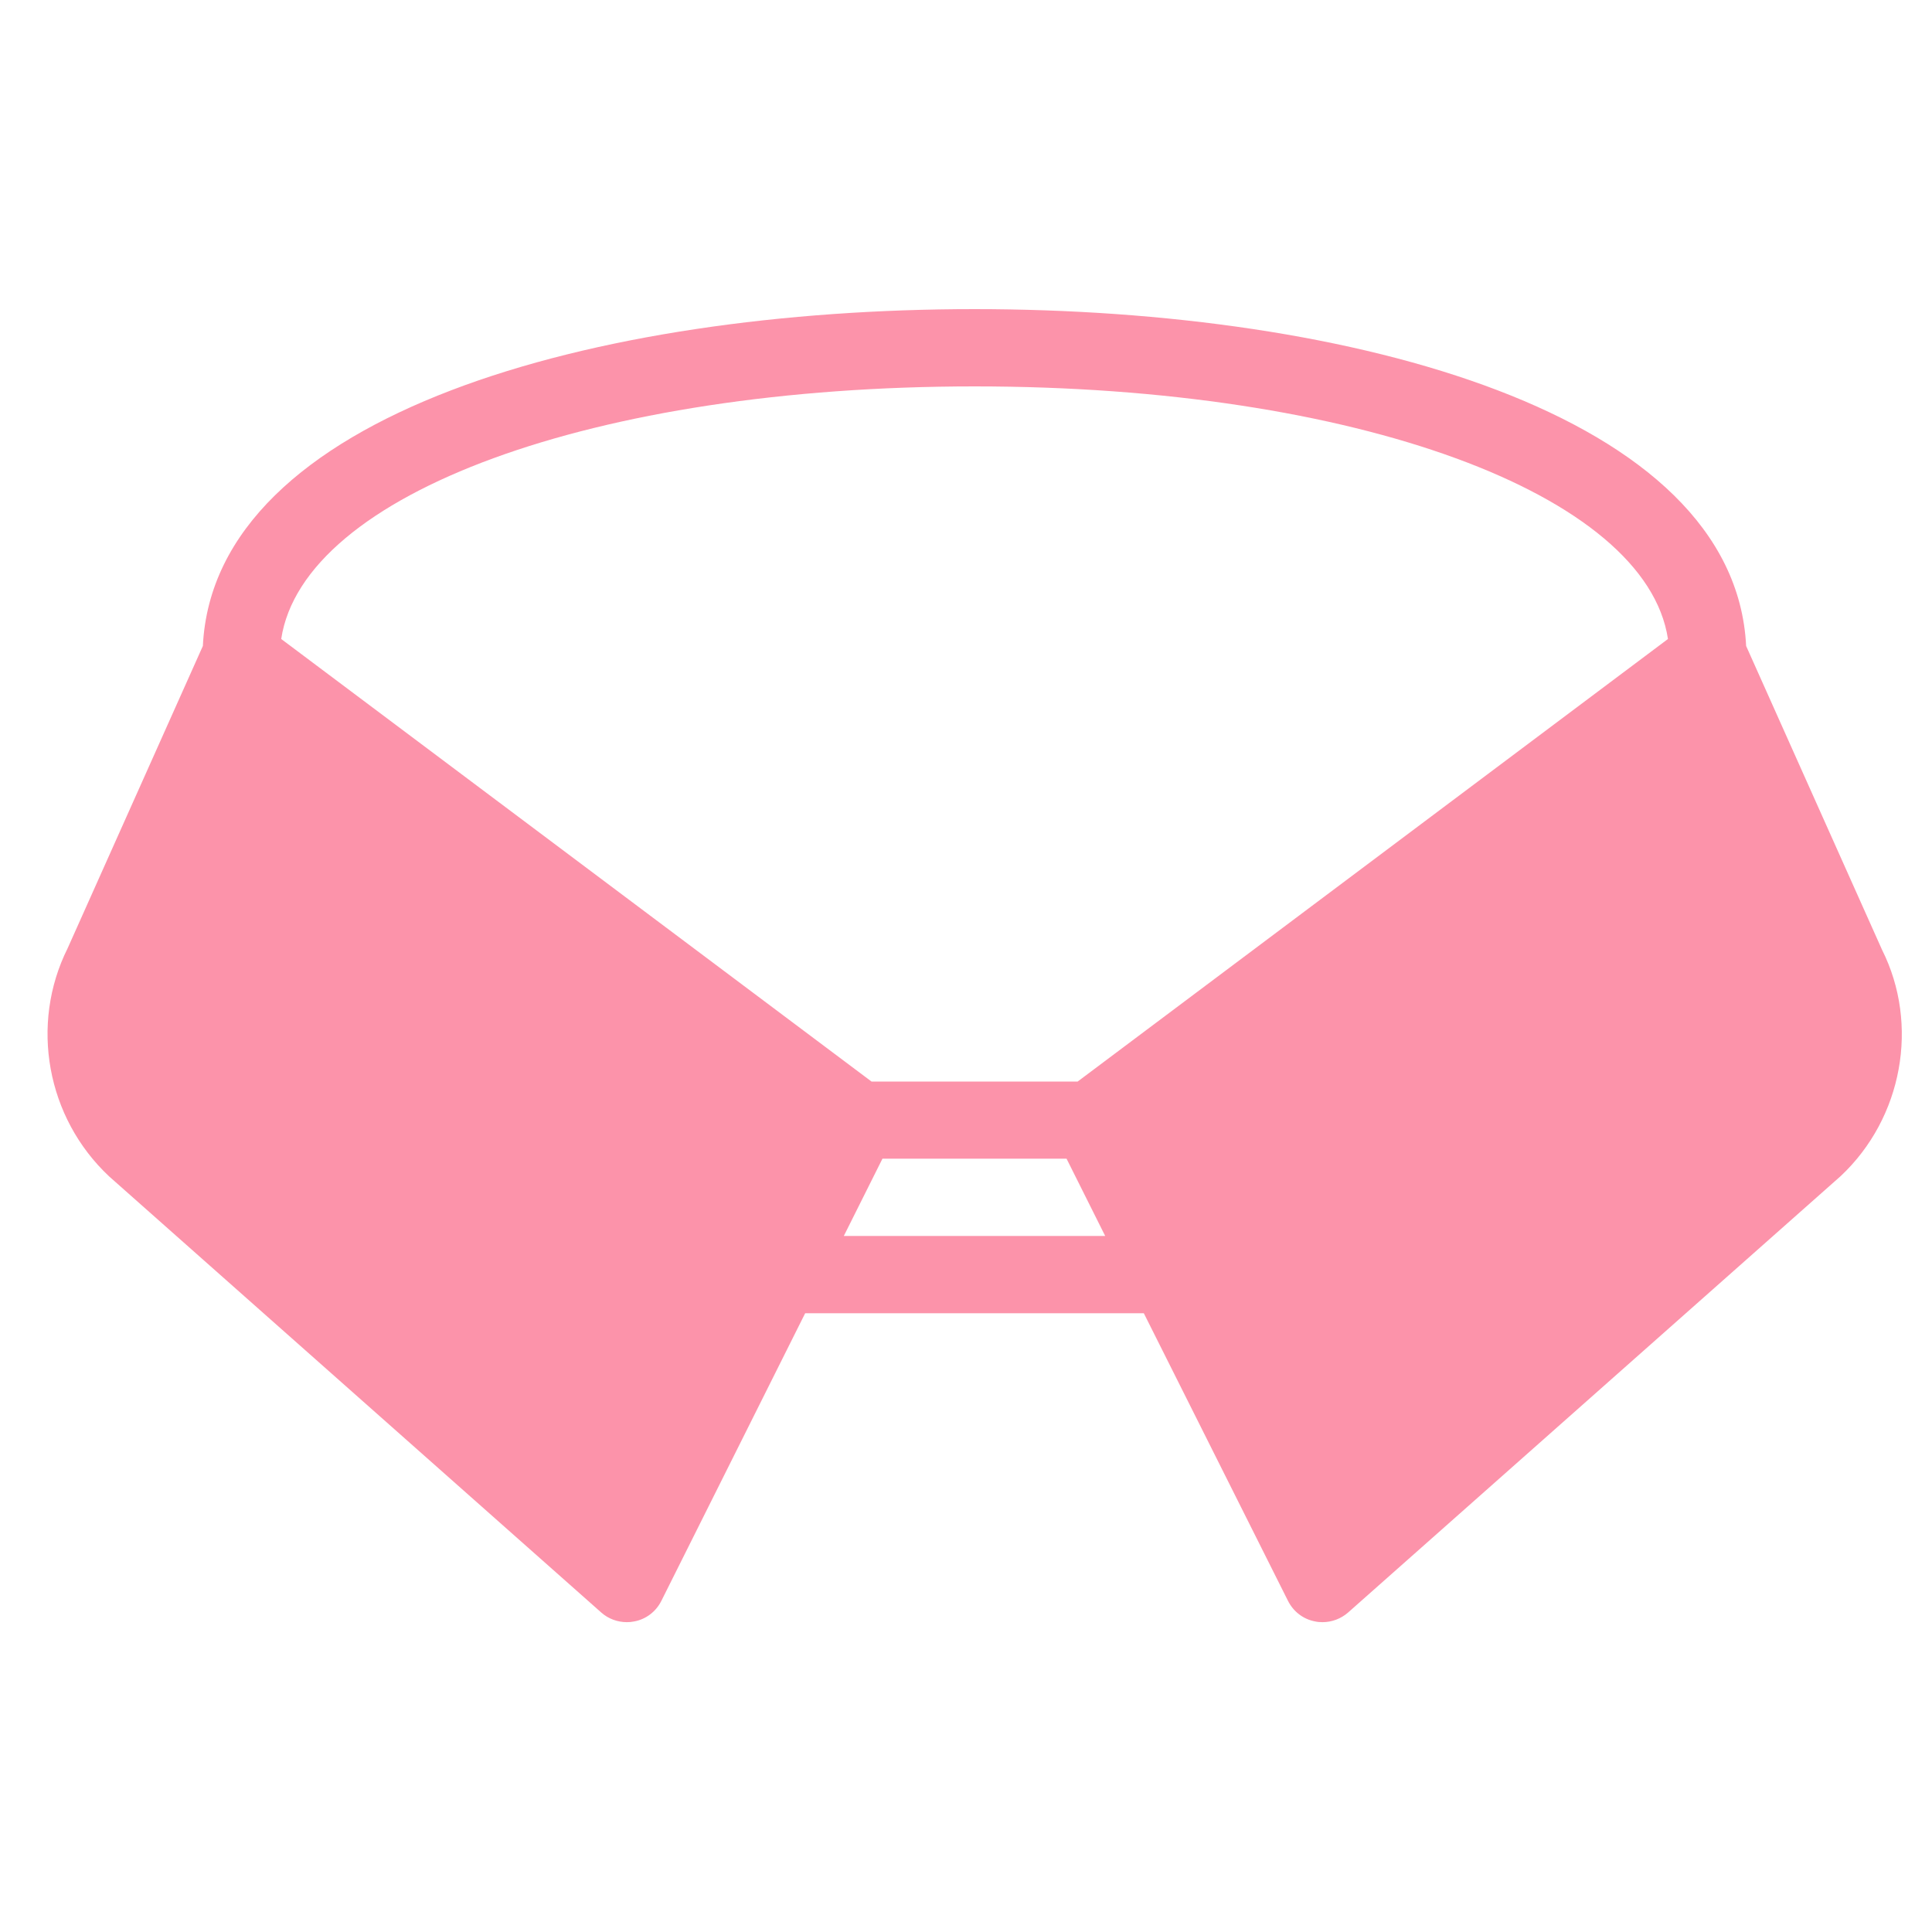<svg xmlns="http://www.w3.org/2000/svg" xmlns:xlink="http://www.w3.org/1999/xlink" id="Layer_1" x="0px" y="0px" viewBox="0 0 1080 1080" style="enable-background:new 0 0 1080 1080;" xml:space="preserve"><style type="text/css">	.st0{clip-path:url(#SVGID_00000104676630924967036010000012256427744435255226_);}	.st1{fill:#FC93AA;}</style><g>	<defs>		<rect id="SVGID_1_" x="25.3" y="172.8" width="1038.7" height="734"></rect>	</defs>	<clipPath id="SVGID_00000076599708370238874050000005712347163301563043_">		<use xlink:href="#SVGID_1_" style="overflow:visible;"></use>	</clipPath>	<g style="clip-path:url(#SVGID_00000076599708370238874050000005712347163301563043_);">		<path class="st1" d="M1052.1,531l-76-169.9c-6.5-129.9-219.7-188.3-431.4-188.3c-211.7,0-424.9,58.4-431.3,188.3l-75.6,169   C16.6,572.6,26,624.9,61.1,657.7l275,243.7c3.9,3.5,9.1,5.4,14.3,5.4c1.4,0,2.7-0.1,4.1-0.4c6.6-1.2,12.2-5.5,15.2-11.5   l80.4-160.8h189.3L720,894.9c3,6,8.6,10.3,15.2,11.5c1.3,0.3,2.7,0.4,4.1,0.4c5.2,0,10.3-1.9,14.3-5.4l275.4-244   C1063.6,624.9,1073,572.7,1052.1,531z M471.7,690.9l21.6-43.2h102.9l21.6,43.2H471.7z M602.4,604.6H487.2l-330-247.4   C169.5,276.1,331.8,216,544.8,216c213,0,375.3,60.1,387.6,141.2L602.4,604.6z"></path>	</g></g></svg>